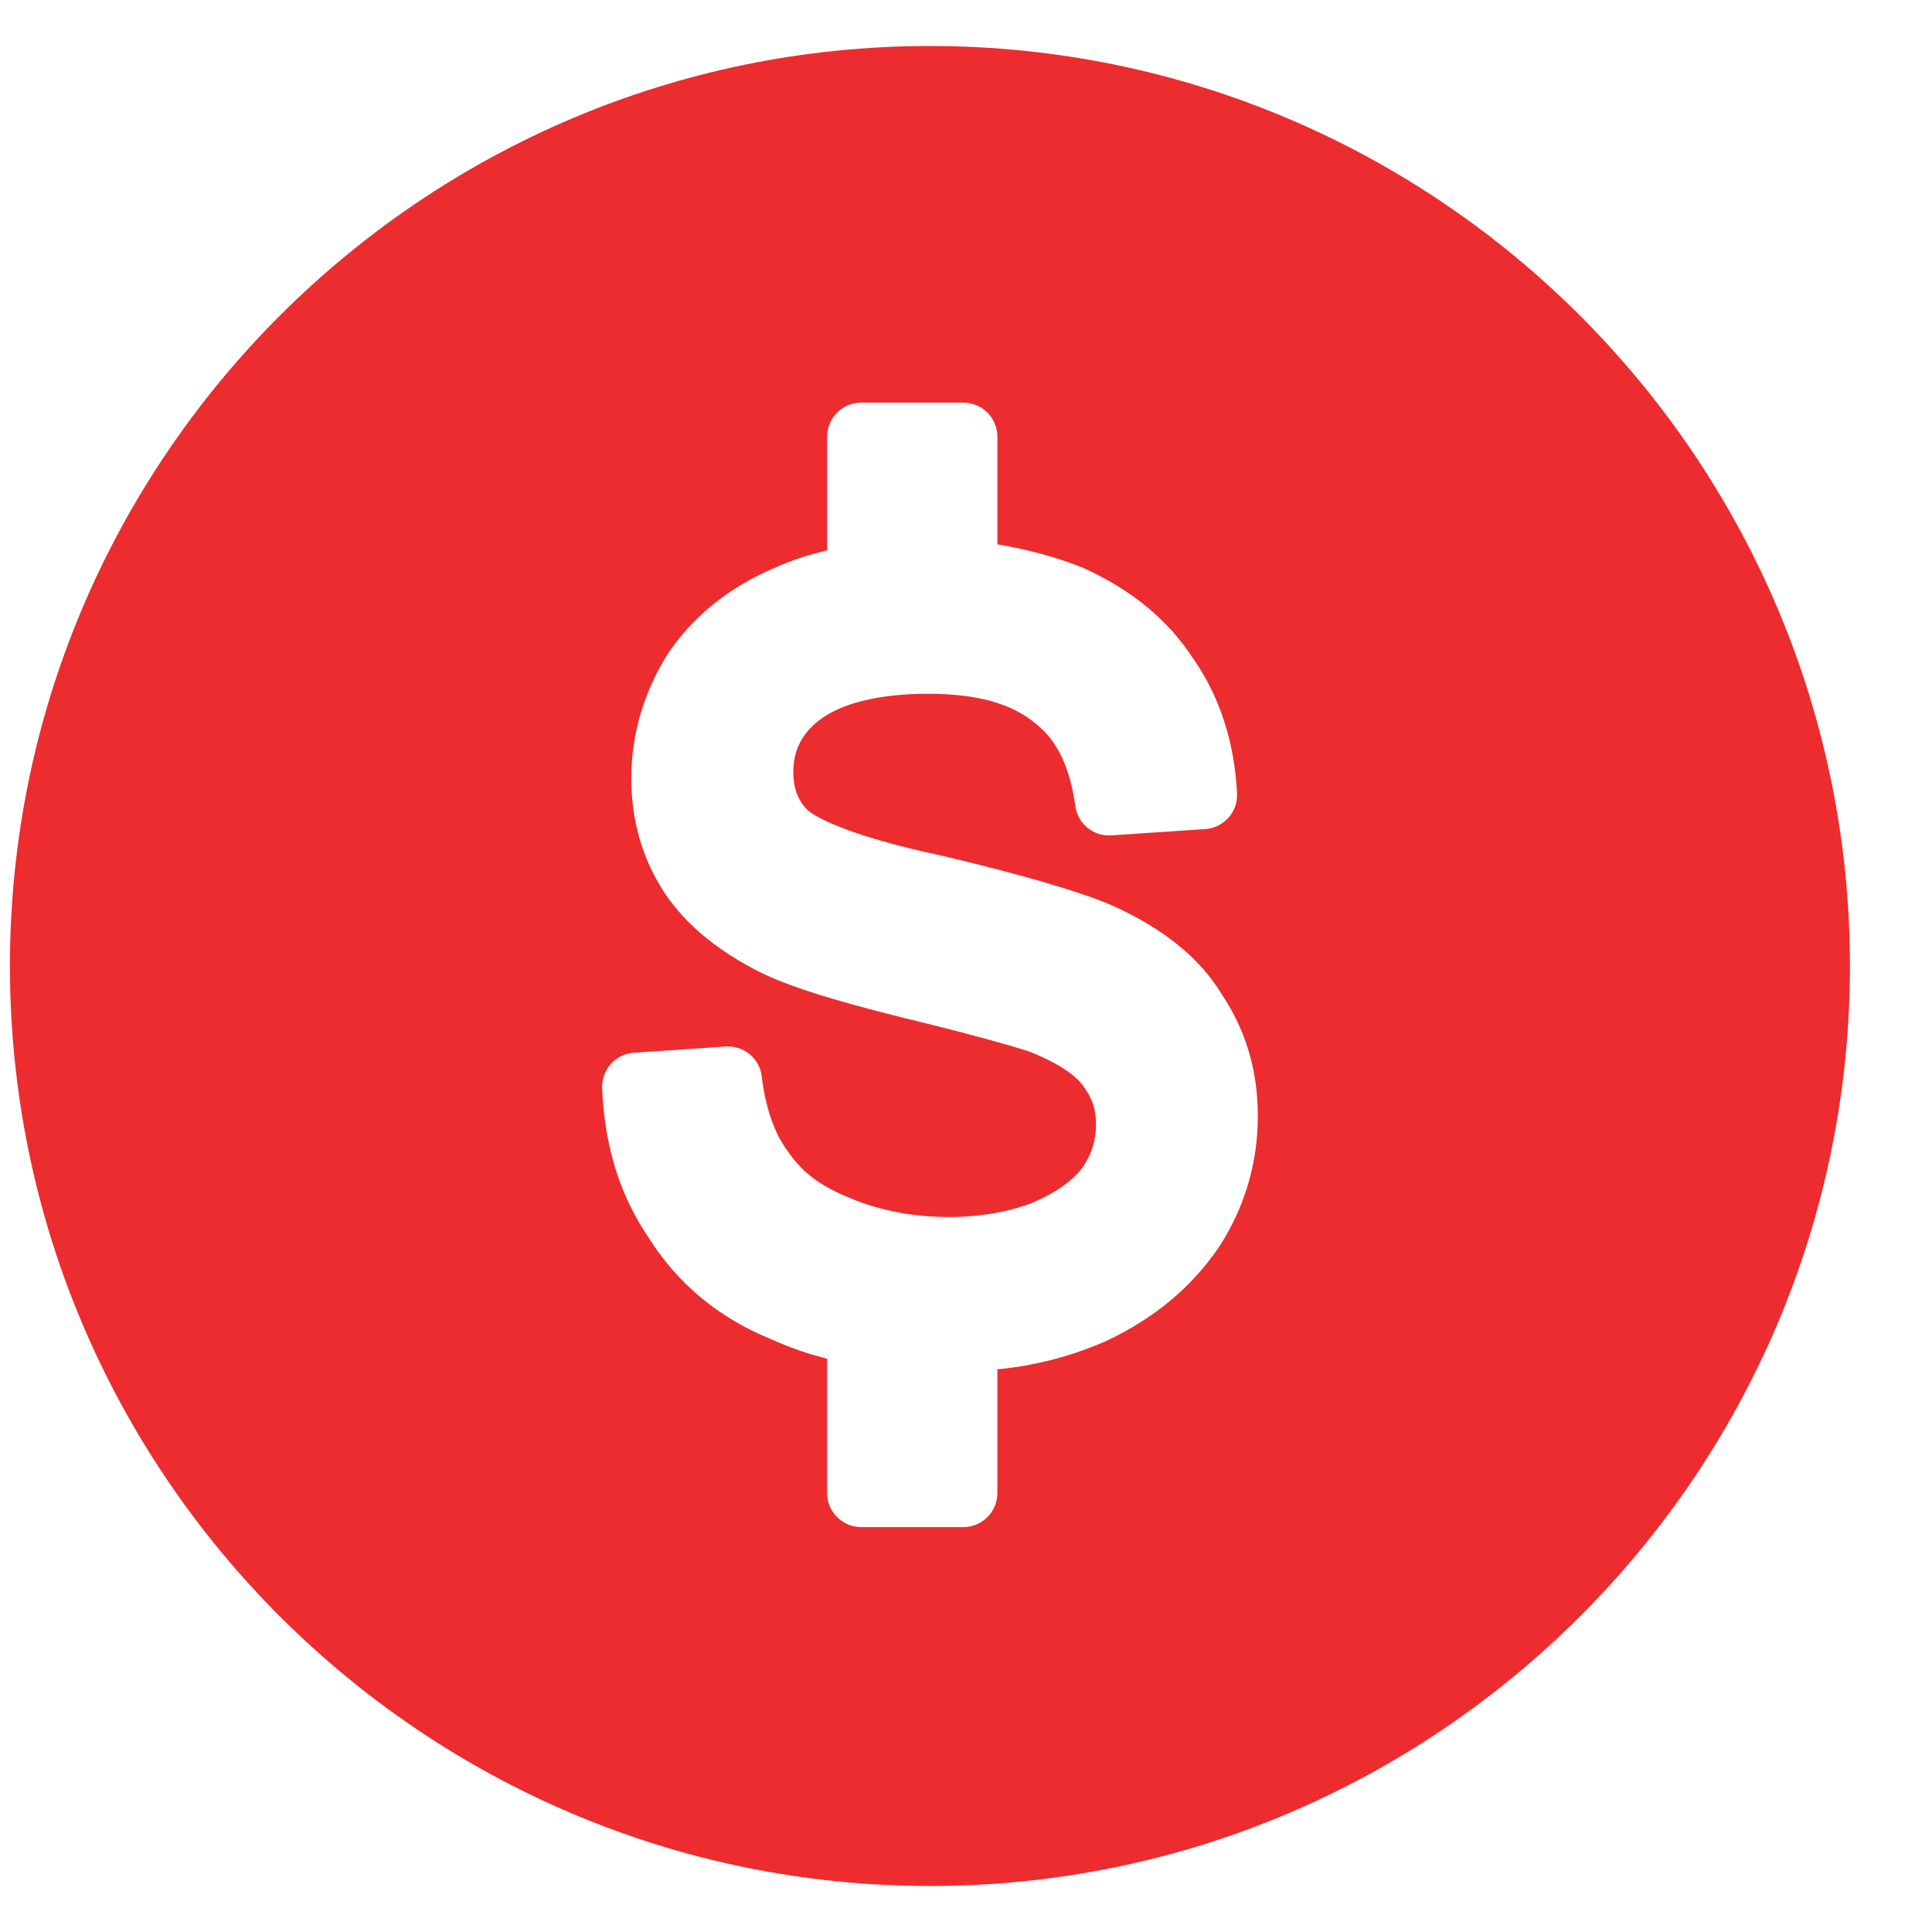 <?xml version="1.0" encoding="UTF-8"?>
<svg width="21px" height="21px" viewBox="0 0 21 21" version="1.1" xmlns="http://www.w3.org/2000/svg" xmlns:xlink="http://www.w3.org/1999/xlink">
    <title>Shape</title>
    <g id="Page-1" stroke="none" stroke-width="1" fill="none" fill-rule="evenodd">
        <g id="DESKTOP-/-ROTO-HUB-SKELETON" transform="translate(-1053, -505)" fill="#EC2C2E" fill-rule="nonzero">
            <g id="Group-21" transform="translate(1038.108, 498.5)">
                <g id="money-(6)" transform="translate(15, 7)">
                    <path d="M10,0 C4.486,0 0,4.486 0,10 C0,15.514 4.486,20 10,20 C15.514,20 20,15.514 20,10 C20,4.486 15.514,0 10,0 Z M13.142,13.055 C12.84,13.495 12.444,13.825 11.925,14.072 C11.543,14.241 11.144,14.345 10.733,14.384 L10.733,15.728 C10.733,15.934 10.567,16.099 10.362,16.099 L9.253,16.099 C9.048,16.099 8.882,15.933 8.882,15.728 L8.882,14.268 C8.674,14.217 8.468,14.145 8.262,14.051 C7.707,13.825 7.26,13.456 6.947,12.96 C6.632,12.5 6.463,11.963 6.437,11.328 C6.429,11.127 6.582,10.956 6.783,10.943 L7.779,10.875 C7.979,10.863 8.149,11.005 8.172,11.201 C8.212,11.534 8.306,11.81 8.444,11.998 C8.599,12.232 8.799,12.385 9.1,12.509 C9.739,12.79 10.551,12.79 11.113,12.574 C11.362,12.467 11.539,12.345 11.656,12.194 C11.756,12.051 11.805,11.9 11.805,11.72 C11.805,11.551 11.761,11.426 11.656,11.291 C11.601,11.218 11.459,11.081 11.086,10.932 C10.904,10.871 10.431,10.737 9.711,10.563 C8.869,10.353 8.383,10.194 8.081,10.03 C7.631,9.792 7.293,9.496 7.081,9.151 C6.864,8.8 6.754,8.399 6.754,7.96 C6.754,7.483 6.888,7.028 7.15,6.608 C7.423,6.199 7.824,5.878 8.317,5.67 C8.482,5.595 8.669,5.533 8.883,5.482 L8.883,4.247 C8.883,4.041 9.049,3.876 9.254,3.876 L10.363,3.876 C10.568,3.876 10.733,4.042 10.733,4.247 L10.733,5.417 C11.067,5.472 11.376,5.557 11.656,5.668 C12.197,5.912 12.59,6.238 12.871,6.672 C13.152,7.081 13.311,7.572 13.338,8.124 C13.348,8.326 13.194,8.498 12.992,8.512 L11.973,8.58 C11.776,8.594 11.607,8.454 11.58,8.261 C11.523,7.842 11.383,7.55 11.153,7.369 C10.89,7.145 10.51,7.041 9.978,7.041 C9.457,7.041 9.039,7.142 8.8,7.326 C8.606,7.476 8.515,7.656 8.515,7.893 C8.515,8.075 8.572,8.218 8.684,8.318 C8.744,8.365 9.069,8.577 10.122,8.799 C10.991,9.004 11.63,9.191 11.981,9.342 C12.539,9.593 12.937,9.917 13.171,10.306 C13.433,10.697 13.564,11.135 13.564,11.629 C13.564,12.143 13.422,12.622 13.142,13.055 Z" id="Shape"></path>
                </g>
            </g>
        </g>
    </g>
</svg>